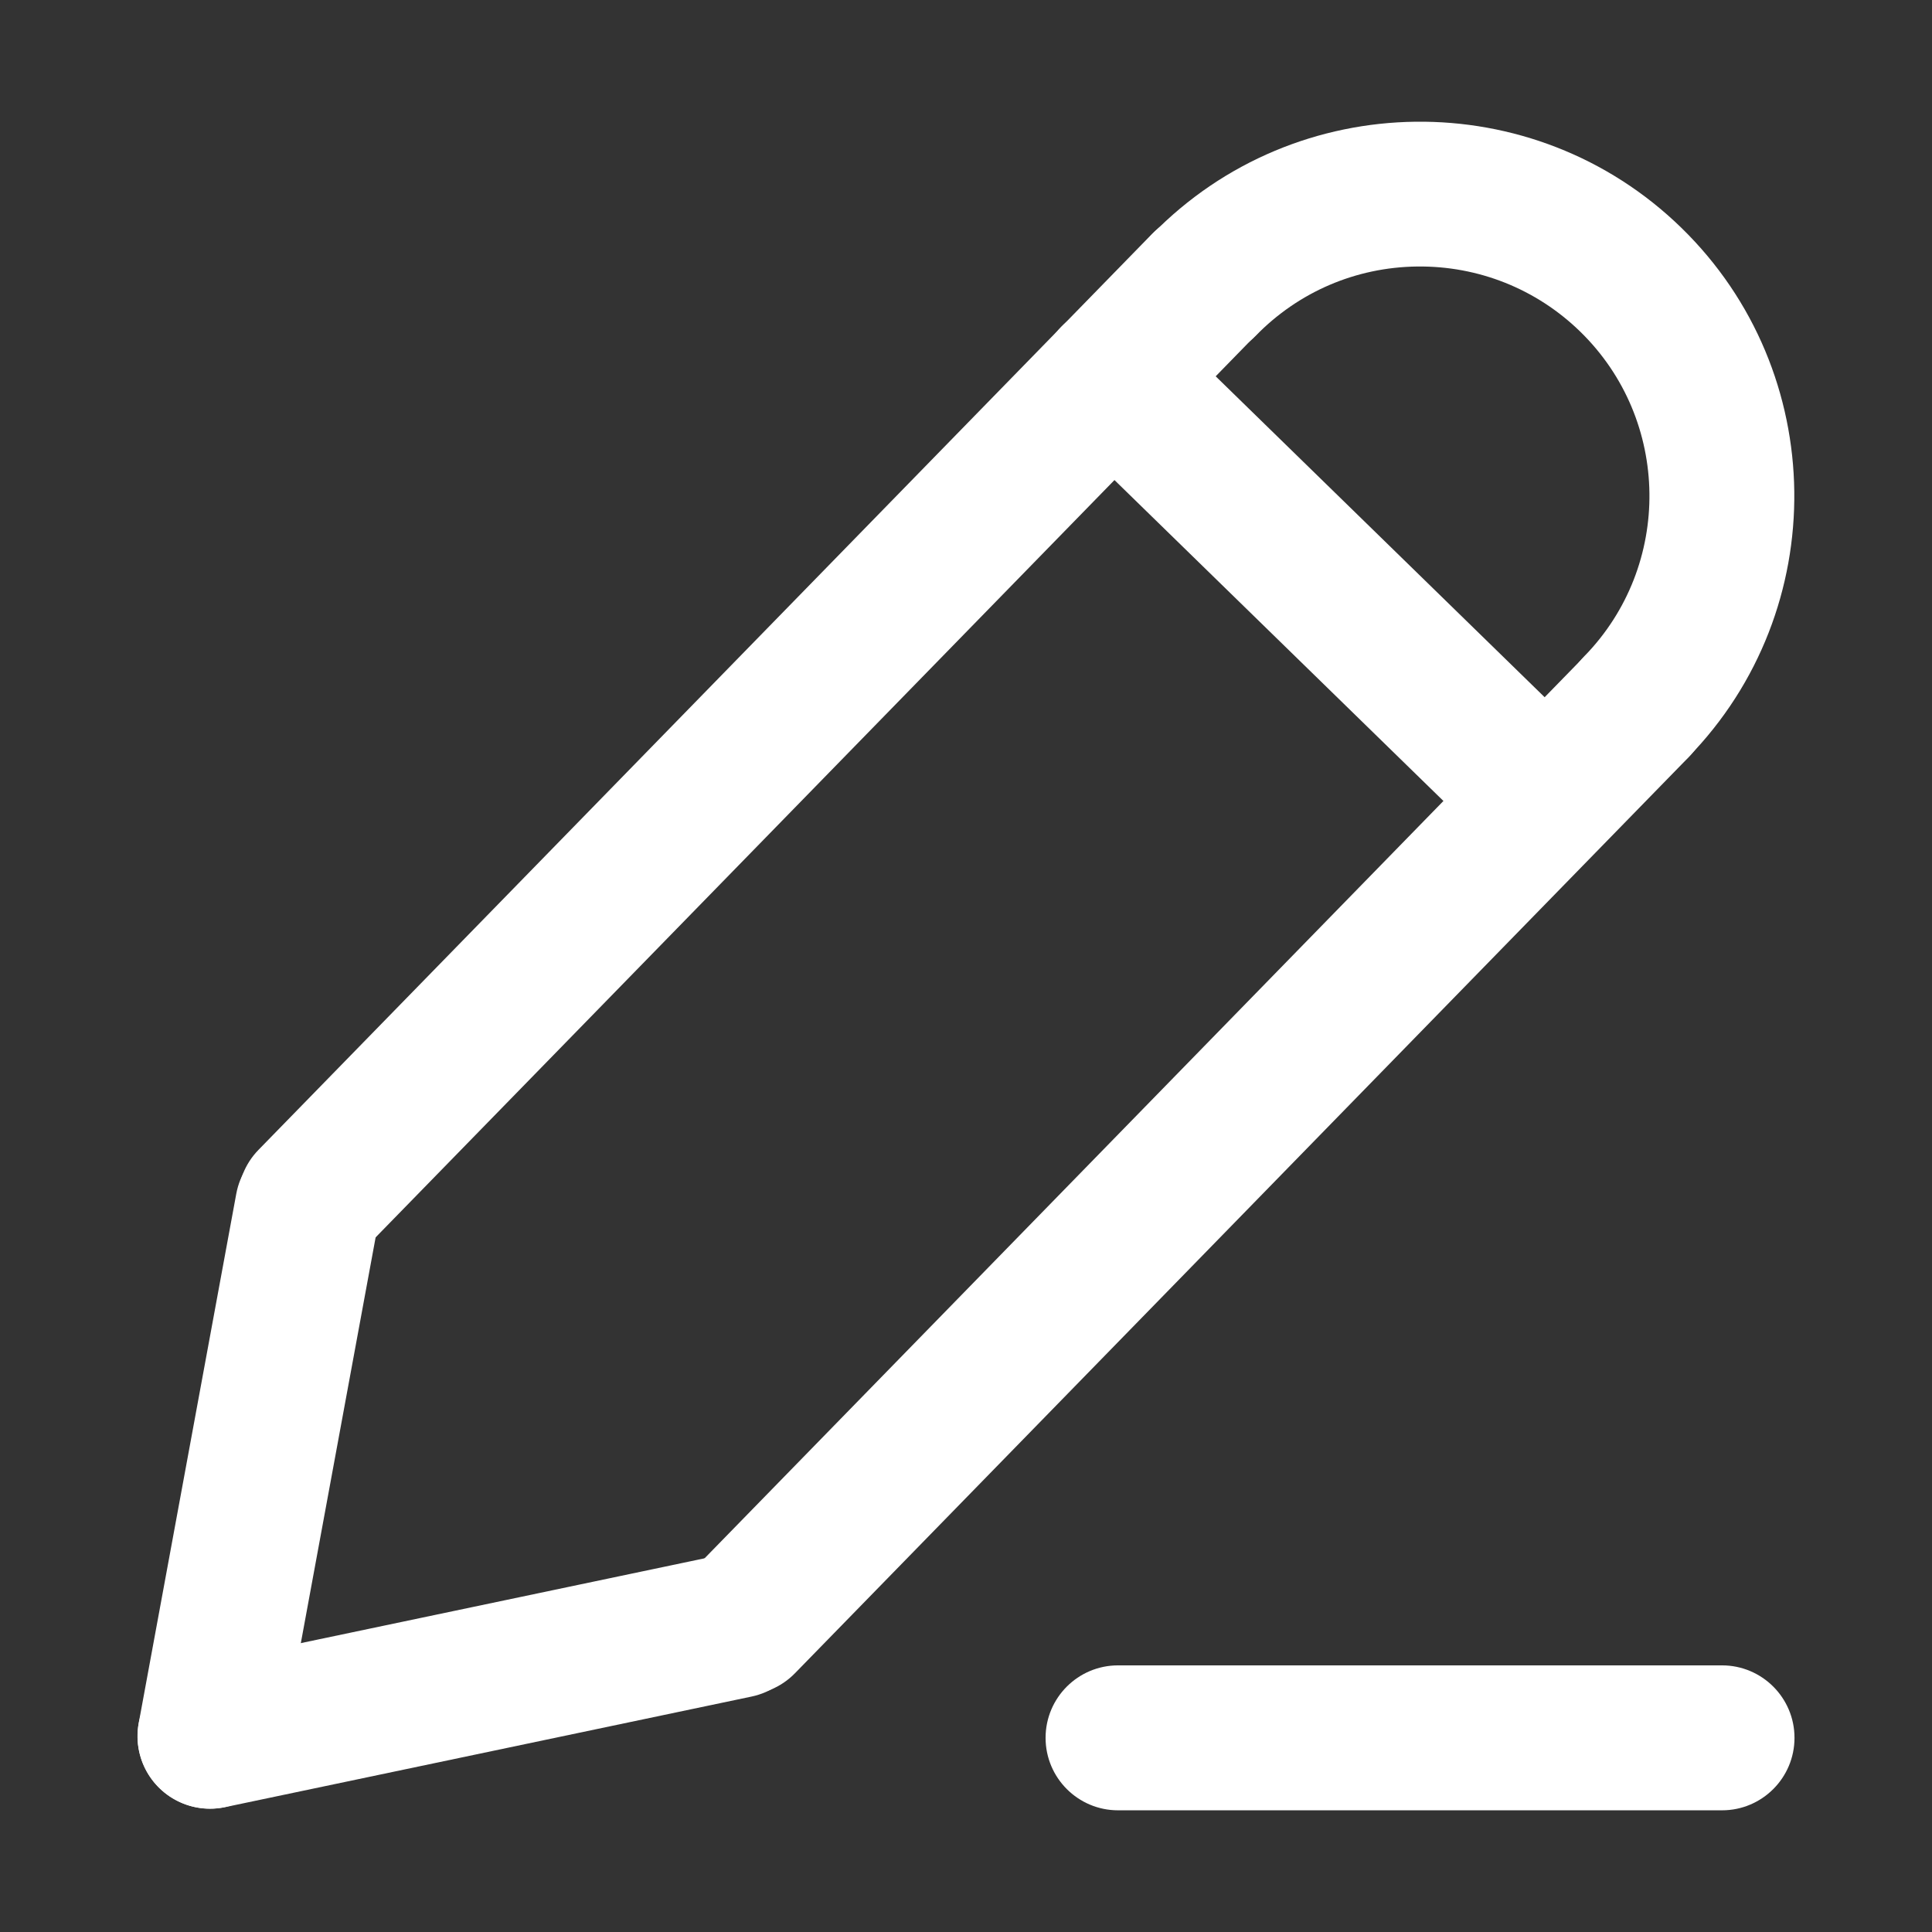 <?xml version="1.0" standalone="no"?><!DOCTYPE svg PUBLIC "-//W3C//DTD SVG 1.1//EN" "http://www.w3.org/Graphics/SVG/1.1/DTD/svg11.dtd"><svg class="icon" width="256px" height="256.00px" viewBox="0 0 1024 1024" version="1.1" xmlns="http://www.w3.org/2000/svg"><rect x="0" y="0" width="1024" height="1024" fill="#333333" stroke="none"/><path d="M867.22 413.07c-9.68 0-19.36-3.63-26.82-10.92-15.19-14.82-15.49-39.14-0.68-54.32 46.84-48.02 45.89-125.18-2.12-172.02-23.27-22.7-54.13-34.93-86.46-34.56-32.49 0.4-62.87 13.43-85.56 36.69-14.83 15.19-39.15 15.47-54.32 0.68-15.19-14.81-15.49-39.13-0.68-54.32C687 45.94 812.9 44.4 891.24 120.82c78.33 76.42 79.89 202.32 3.47 280.66-7.52 7.71-17.51 11.59-27.49 11.59z" fill="#ffffff" /><path d="M819.09 462.01c-9.68 0-19.36-3.63-26.82-10.92L563.13 227.55c-15.19-14.82-15.49-39.14-0.68-54.32 14.82-15.2 39.15-15.47 54.32-0.68L845.92 396.1c15.19 14.82 15.49 39.14 0.68 54.32-7.54 7.72-17.52 11.59-27.51 11.59z" fill="#ffffff" /><path d="M164.51 674.68c-9.68 0-19.36-3.63-26.82-10.92-15.19-14.82-15.49-39.14-0.68-54.32l473.74-485.6c14.82-15.2 39.15-15.47 54.33-0.67 15.18 14.82 15.48 39.14 0.67 54.33L192.01 663.09c-7.53 7.72-17.52 11.59-27.5 11.59z" fill="#ffffff" /><path d="M111.34 958.62c-2.31 0-4.65-0.21-7.01-0.64-20.86-3.85-34.66-23.88-30.81-44.74l51.7-280.46c3.85-20.86 23.86-34.7 44.74-30.81 20.86 3.85 34.66 23.88 30.81 44.74l-51.7 280.46c-3.41 18.5-19.56 31.45-37.73 31.45z" fill="#ffffff" /><path d="M393.86 898.44c-9.68 0-19.36-3.63-26.82-10.92-15.19-14.82-15.49-39.14-0.68-54.32L840.1 347.6c14.82-15.19 39.14-15.49 54.32-0.68 15.19 14.82 15.49 39.13 0.68 54.32l-473.74 485.6c-7.53 7.72-17.51 11.6-27.5 11.6z" fill="#ffffff" /><path d="M111.3 958.66c-17.79 0-33.76-12.42-37.56-30.52-4.36-20.76 8.93-41.13 29.7-45.49l279.1-58.62c20.8-4.35 41.13 8.93 45.49 29.7 4.36 20.76-8.93 41.13-29.7 45.49l-279.1 58.62c-2.66 0.55-5.31 0.82-7.93 0.82z" fill="#ffffff" /><path d="M912.71 959.5H592.59c-21.21 0-38.41-17.2-38.41-38.41 0-21.21 17.2-38.41 38.41-38.41h320.12c21.21 0 38.41 17.2 38.41 38.41 0 21.21-17.2 38.41-38.41 38.41z" fill="#ffffff" /></svg>